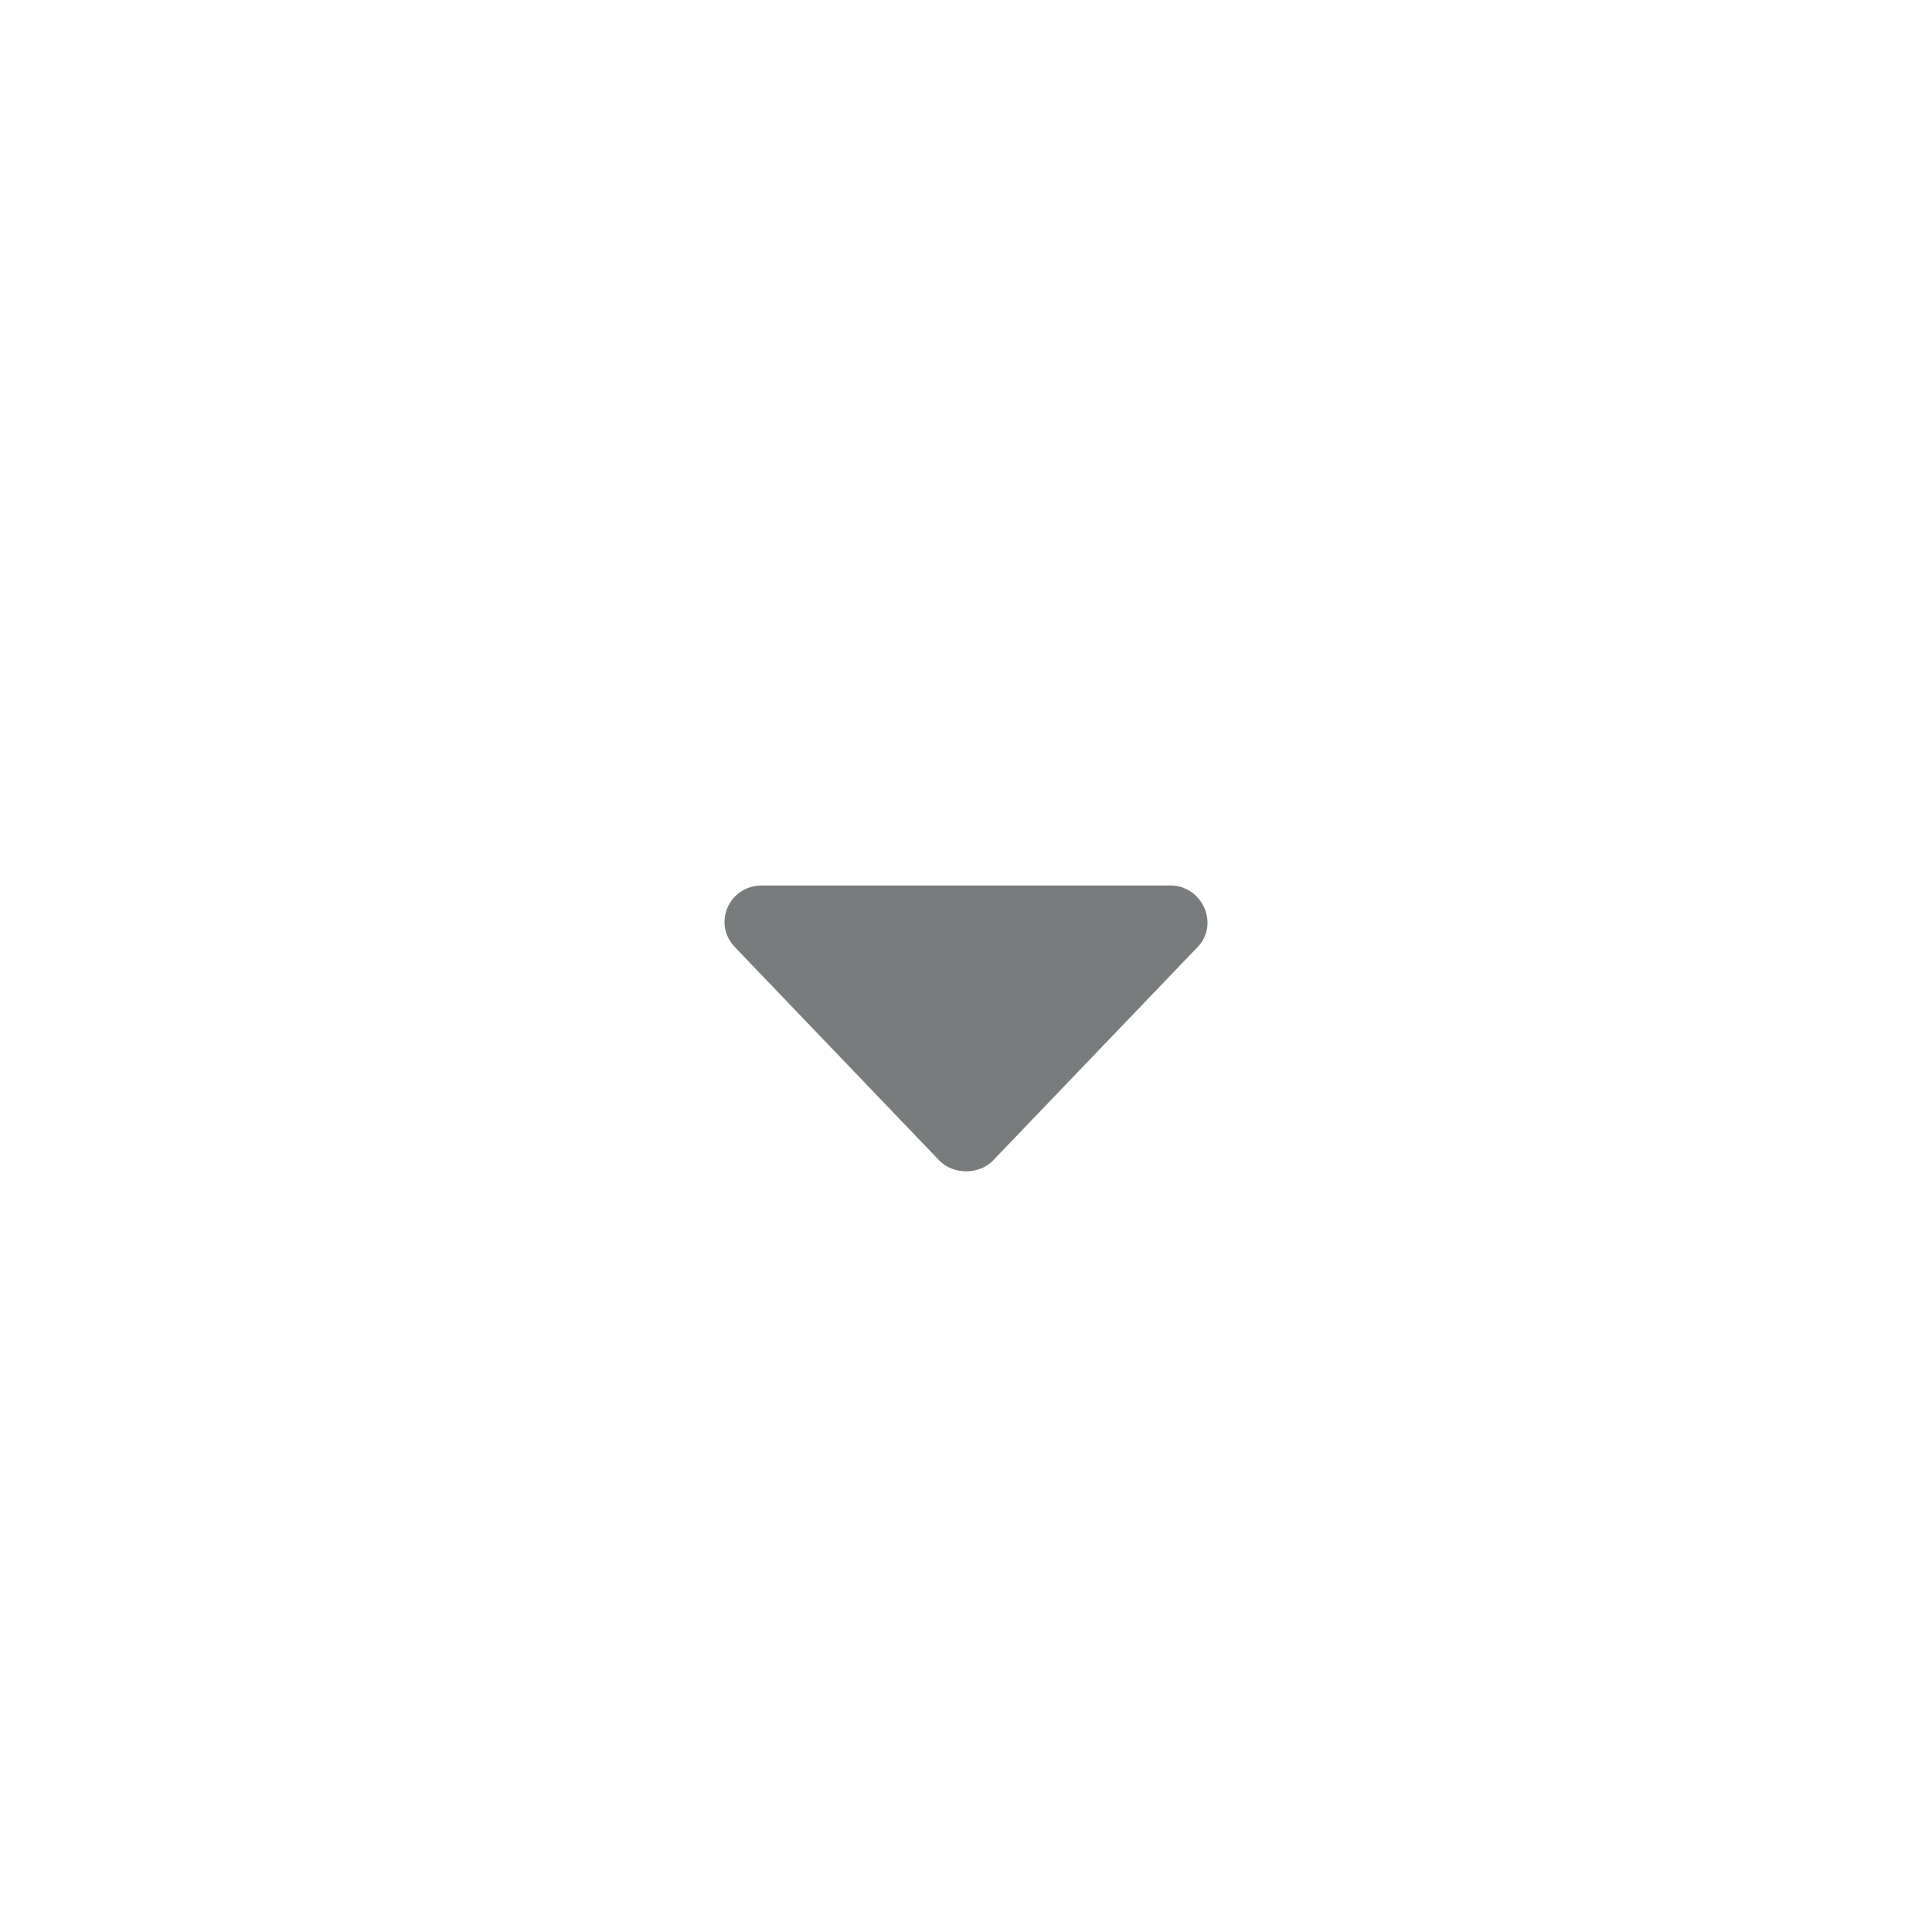 <svg width="24" height="24" viewBox="0 0 24 24" fill="none" xmlns="http://www.w3.org/2000/svg">
<path d="M9.466 11H14.539C14.936 11 15.156 11.485 14.87 11.772L12.333 14.419C12.157 14.595 11.848 14.595 11.671 14.419L9.135 11.772C8.848 11.485 9.047 11 9.466 11Z" fill="#797C7C"/>
</svg>
